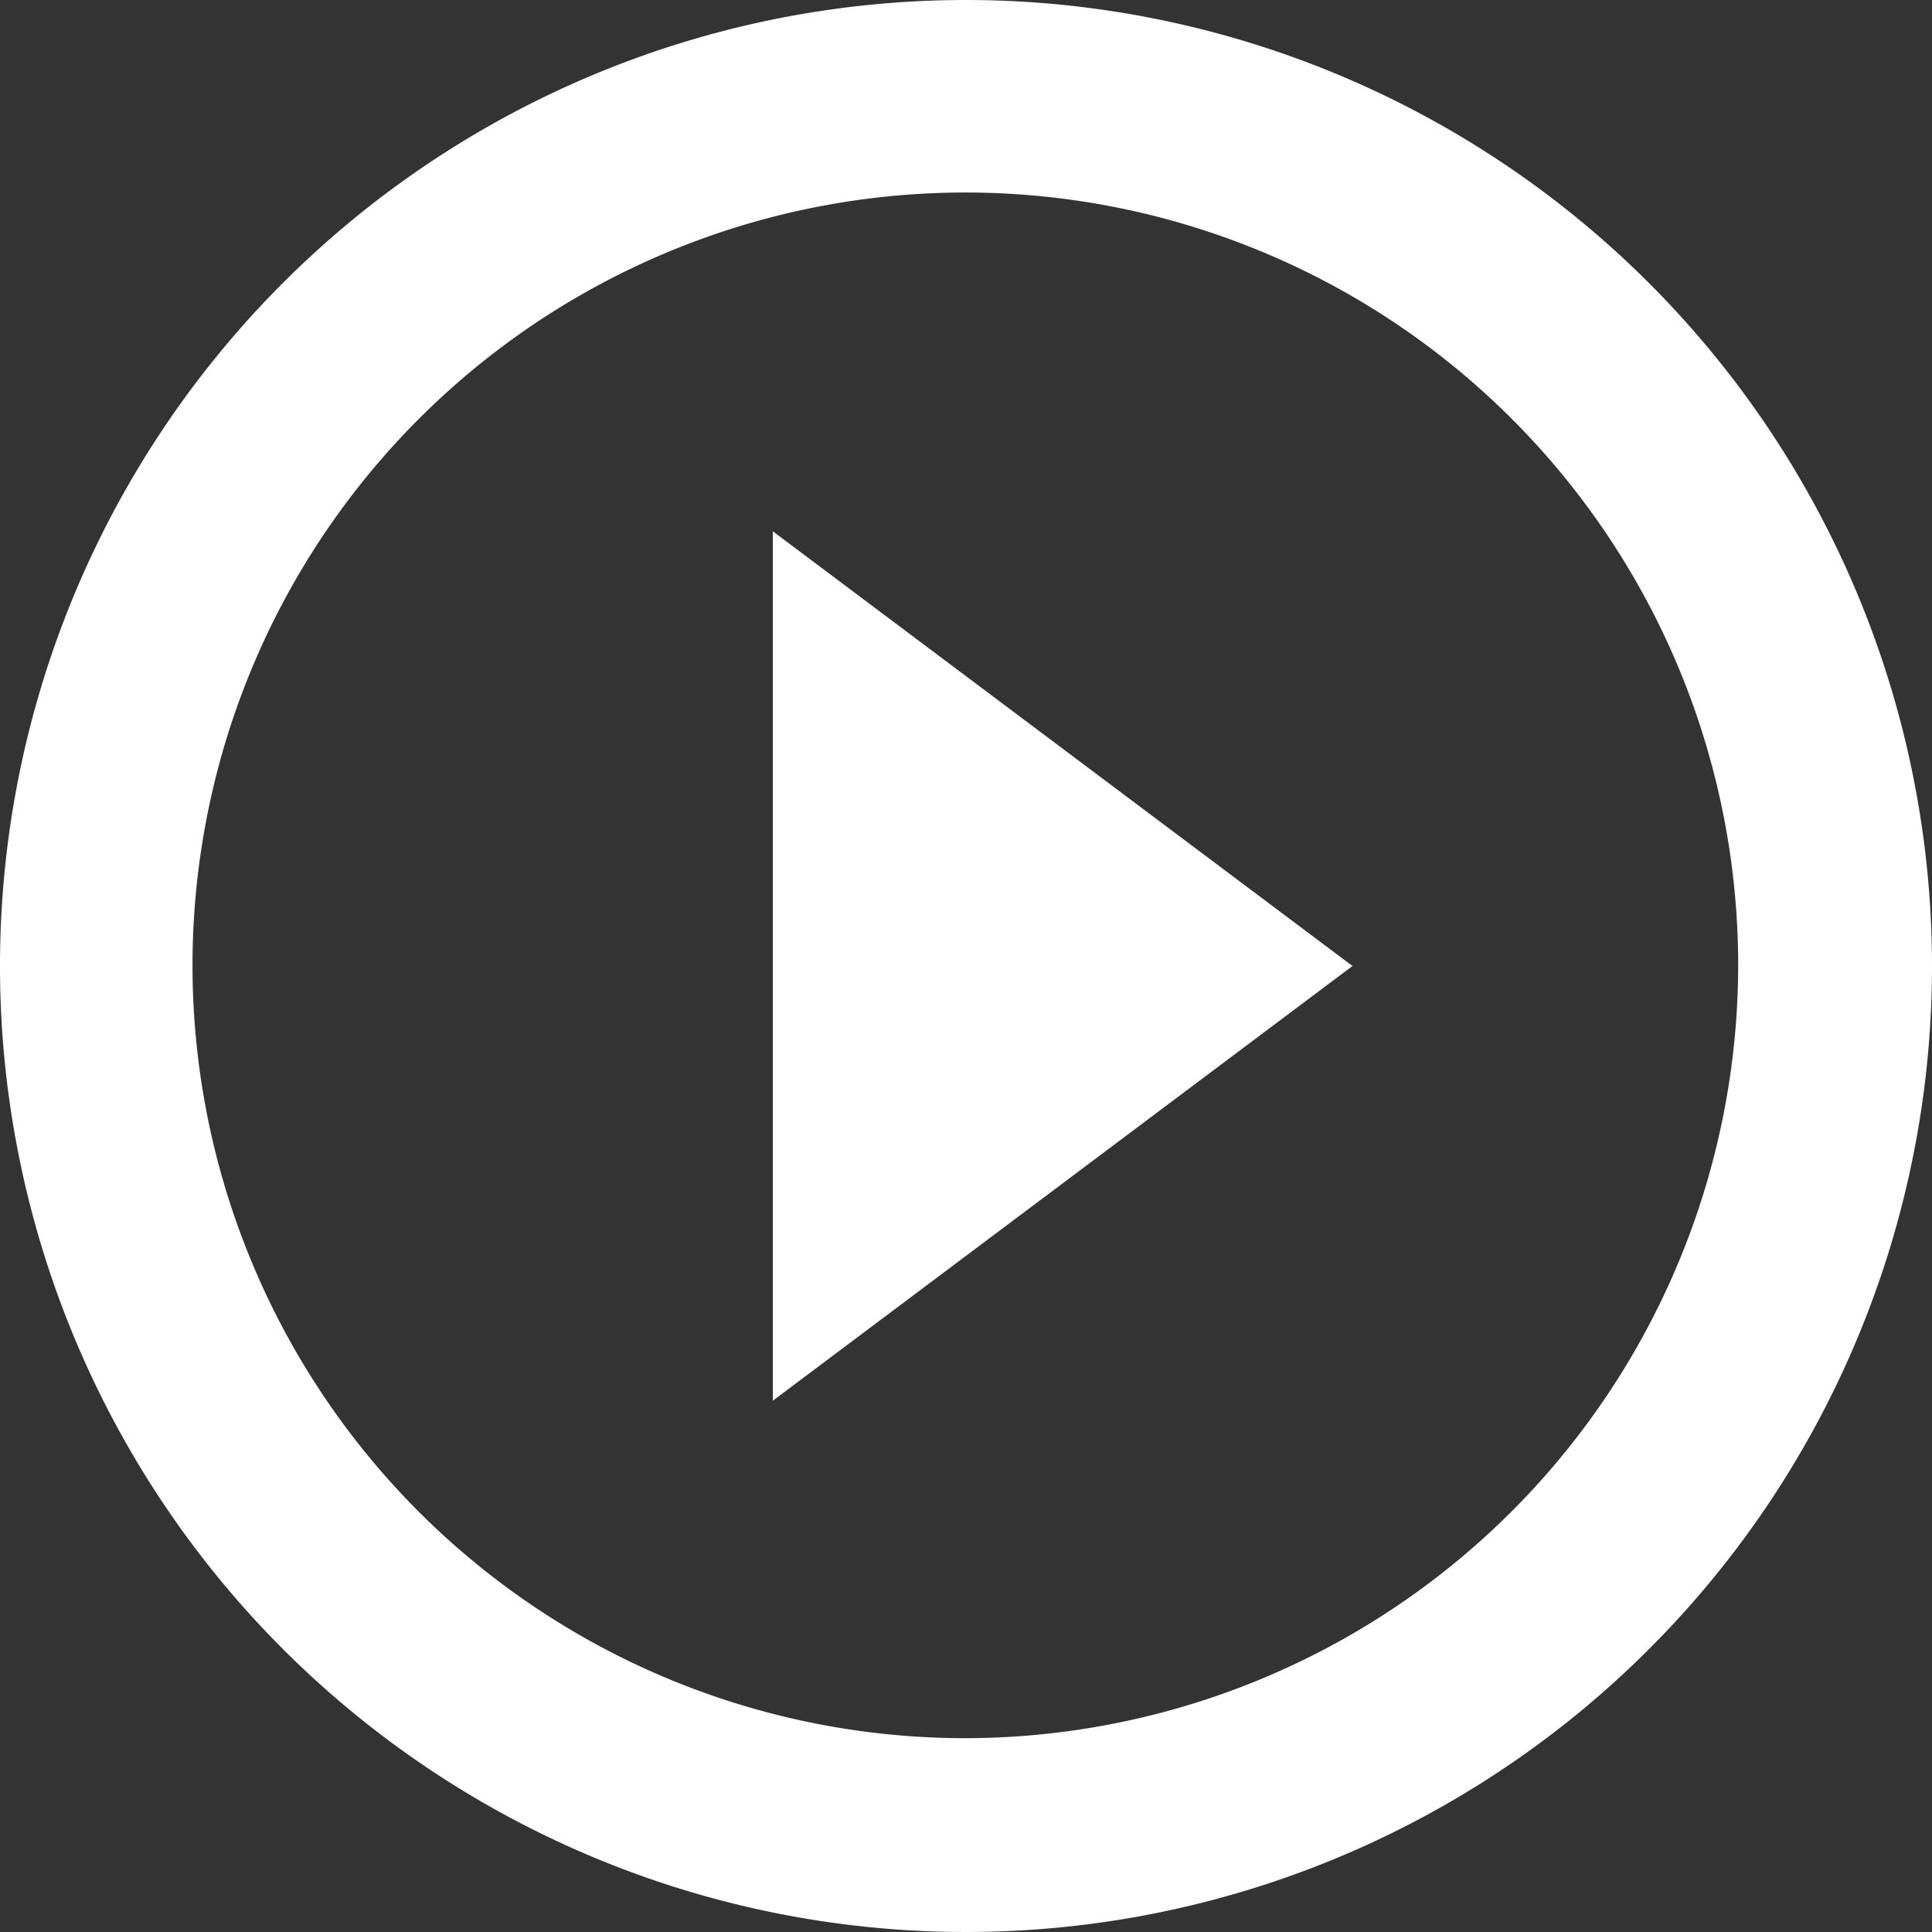 <svg xmlns="http://www.w3.org/2000/svg" width="11.782" height="11.782" viewBox="0 0 11.782 11.782">
  <rect x="0" y="0" width="11.782" height="11.782" fill="#333333" stroke="none"/>
  <path id="Icon_material-play-circle-outline" data-name="Icon material-play-circle-outline" d="M7.713,11.542l3.535-2.651L7.713,6.24ZM8.891,3a5.891,5.891,0,1,0,5.891,5.891A5.893,5.893,0,0,0,8.891,3Zm0,10.6A4.713,4.713,0,1,1,13.6,8.891,4.719,4.719,0,0,1,8.891,13.6Z" transform="translate(-3 -3)" fill="#fff"/>
</svg>
